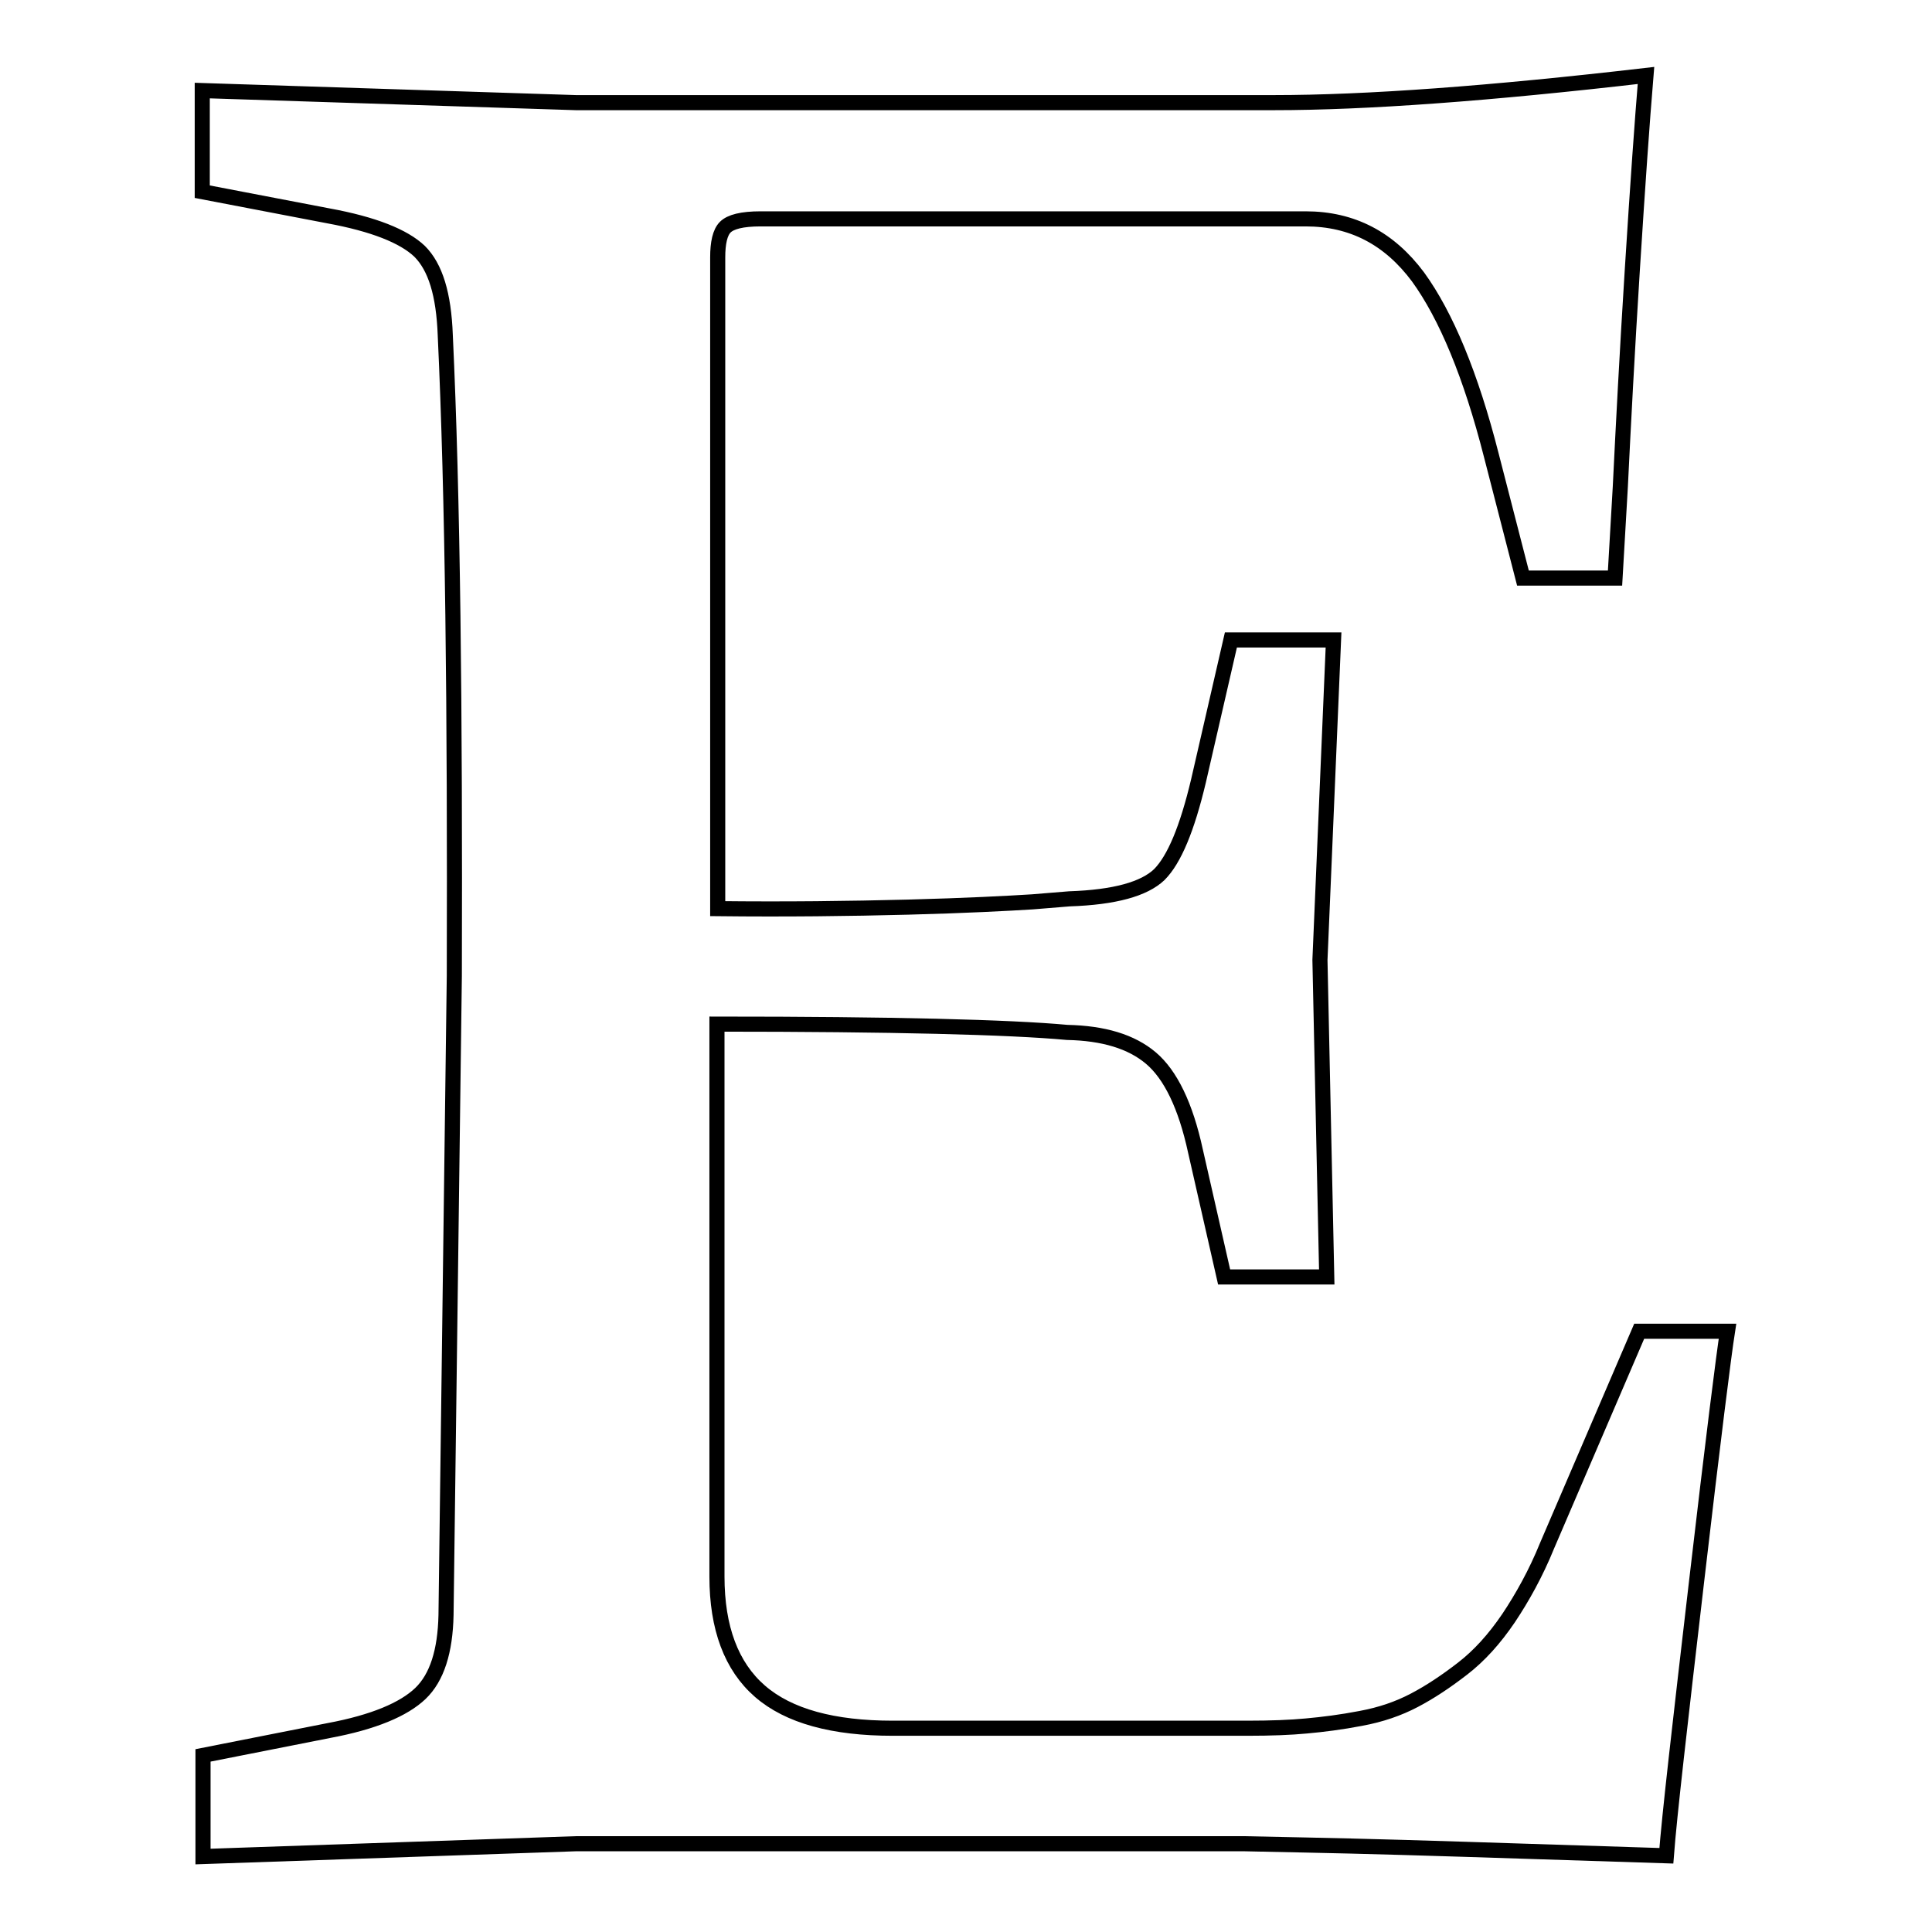 <?xml version="1.0" encoding="utf-8"?>
<!-- Svg Vector Icons : http://www.onlinewebfonts.com/icon -->
<!DOCTYPE svg PUBLIC "-//W3C//DTD SVG 1.1//EN" "http://www.w3.org/Graphics/SVG/1.1/DTD/svg11.dtd">
<svg version="1.1" xmlns="http://www.w3.org/2000/svg" xmlns:xlink="http://www.w3.org/1999/xlink" x="0px" y="0px" viewBox="0 0 256 256" enable-background="new 0 0 256 256" xml:space="preserve">
<g> <path stroke-width="2" fill-opacity="0" stroke="#000000"  d="M95.1,34.1v86.3c9,0.1,17.5,0,25.2-0.2s13.3-0.5,16.5-0.7l4.9-0.4c6-0.2,9.9-1.3,11.9-3.2 c2-2,3.7-6.1,5.2-12.4l4.3-18.7h13.6l-1.8,42.4l0.9,42h-13.6l-3.8-16.7c-1.3-6-3.3-10.1-5.9-12.3c-2.6-2.2-6.3-3.3-11.1-3.4 c-7.6-0.7-23.1-1.1-46.4-1.1v73.2c0,6.8,1.9,11.9,5.7,15.2c3.8,3.3,9.7,4.9,17.6,4.9h47c3.1,0,5.7-0.1,7.8-0.3 c2.2-0.2,4.6-0.5,7.2-1c2.7-0.5,5-1.3,7.1-2.4c2.1-1.1,4.2-2.5,6.4-4.2c2.2-1.7,4.2-3.9,6.1-6.7c1.8-2.7,3.6-5.9,5.1-9.6l12.2-28.4 h11.7c-0.5,3.2-1.9,14.3-4.1,33.2c-2.2,18.9-3.6,31-4,36.3c-12.8-0.4-24.4-0.8-34.7-1.1c-10.3-0.3-17.4-0.4-21.4-0.5H76.4L26.9,246 v-13.4l16.7-3.3c5.9-1.1,9.9-2.8,12.1-4.9c2.2-2.1,3.3-5.6,3.4-10.4l1.1-84.7C60.3,94,60,65.7,59,44.4c-0.2-5.4-1.3-9-3.4-11.1 c-2.1-2-6.1-3.6-12.1-4.7l-16.7-3.2V12l49.5,1.6h92.5c12.2,0,28.6-1.2,49.3-3.6c-0.5,6-1.1,14.5-1.8,25.6 c-0.7,11.1-1.2,20.7-1.6,28.9L214,76.6h-12.2l-4.2-16.3c-2.7-10.6-6-18.5-9.7-23.6c-3.8-5.1-8.7-7.7-14.9-7.7h-72.2 c-2.5,0-4,0.4-4.7,1.1C95.4,30.8,95.1,32.2,95.1,34.1z"/></g>
</svg>